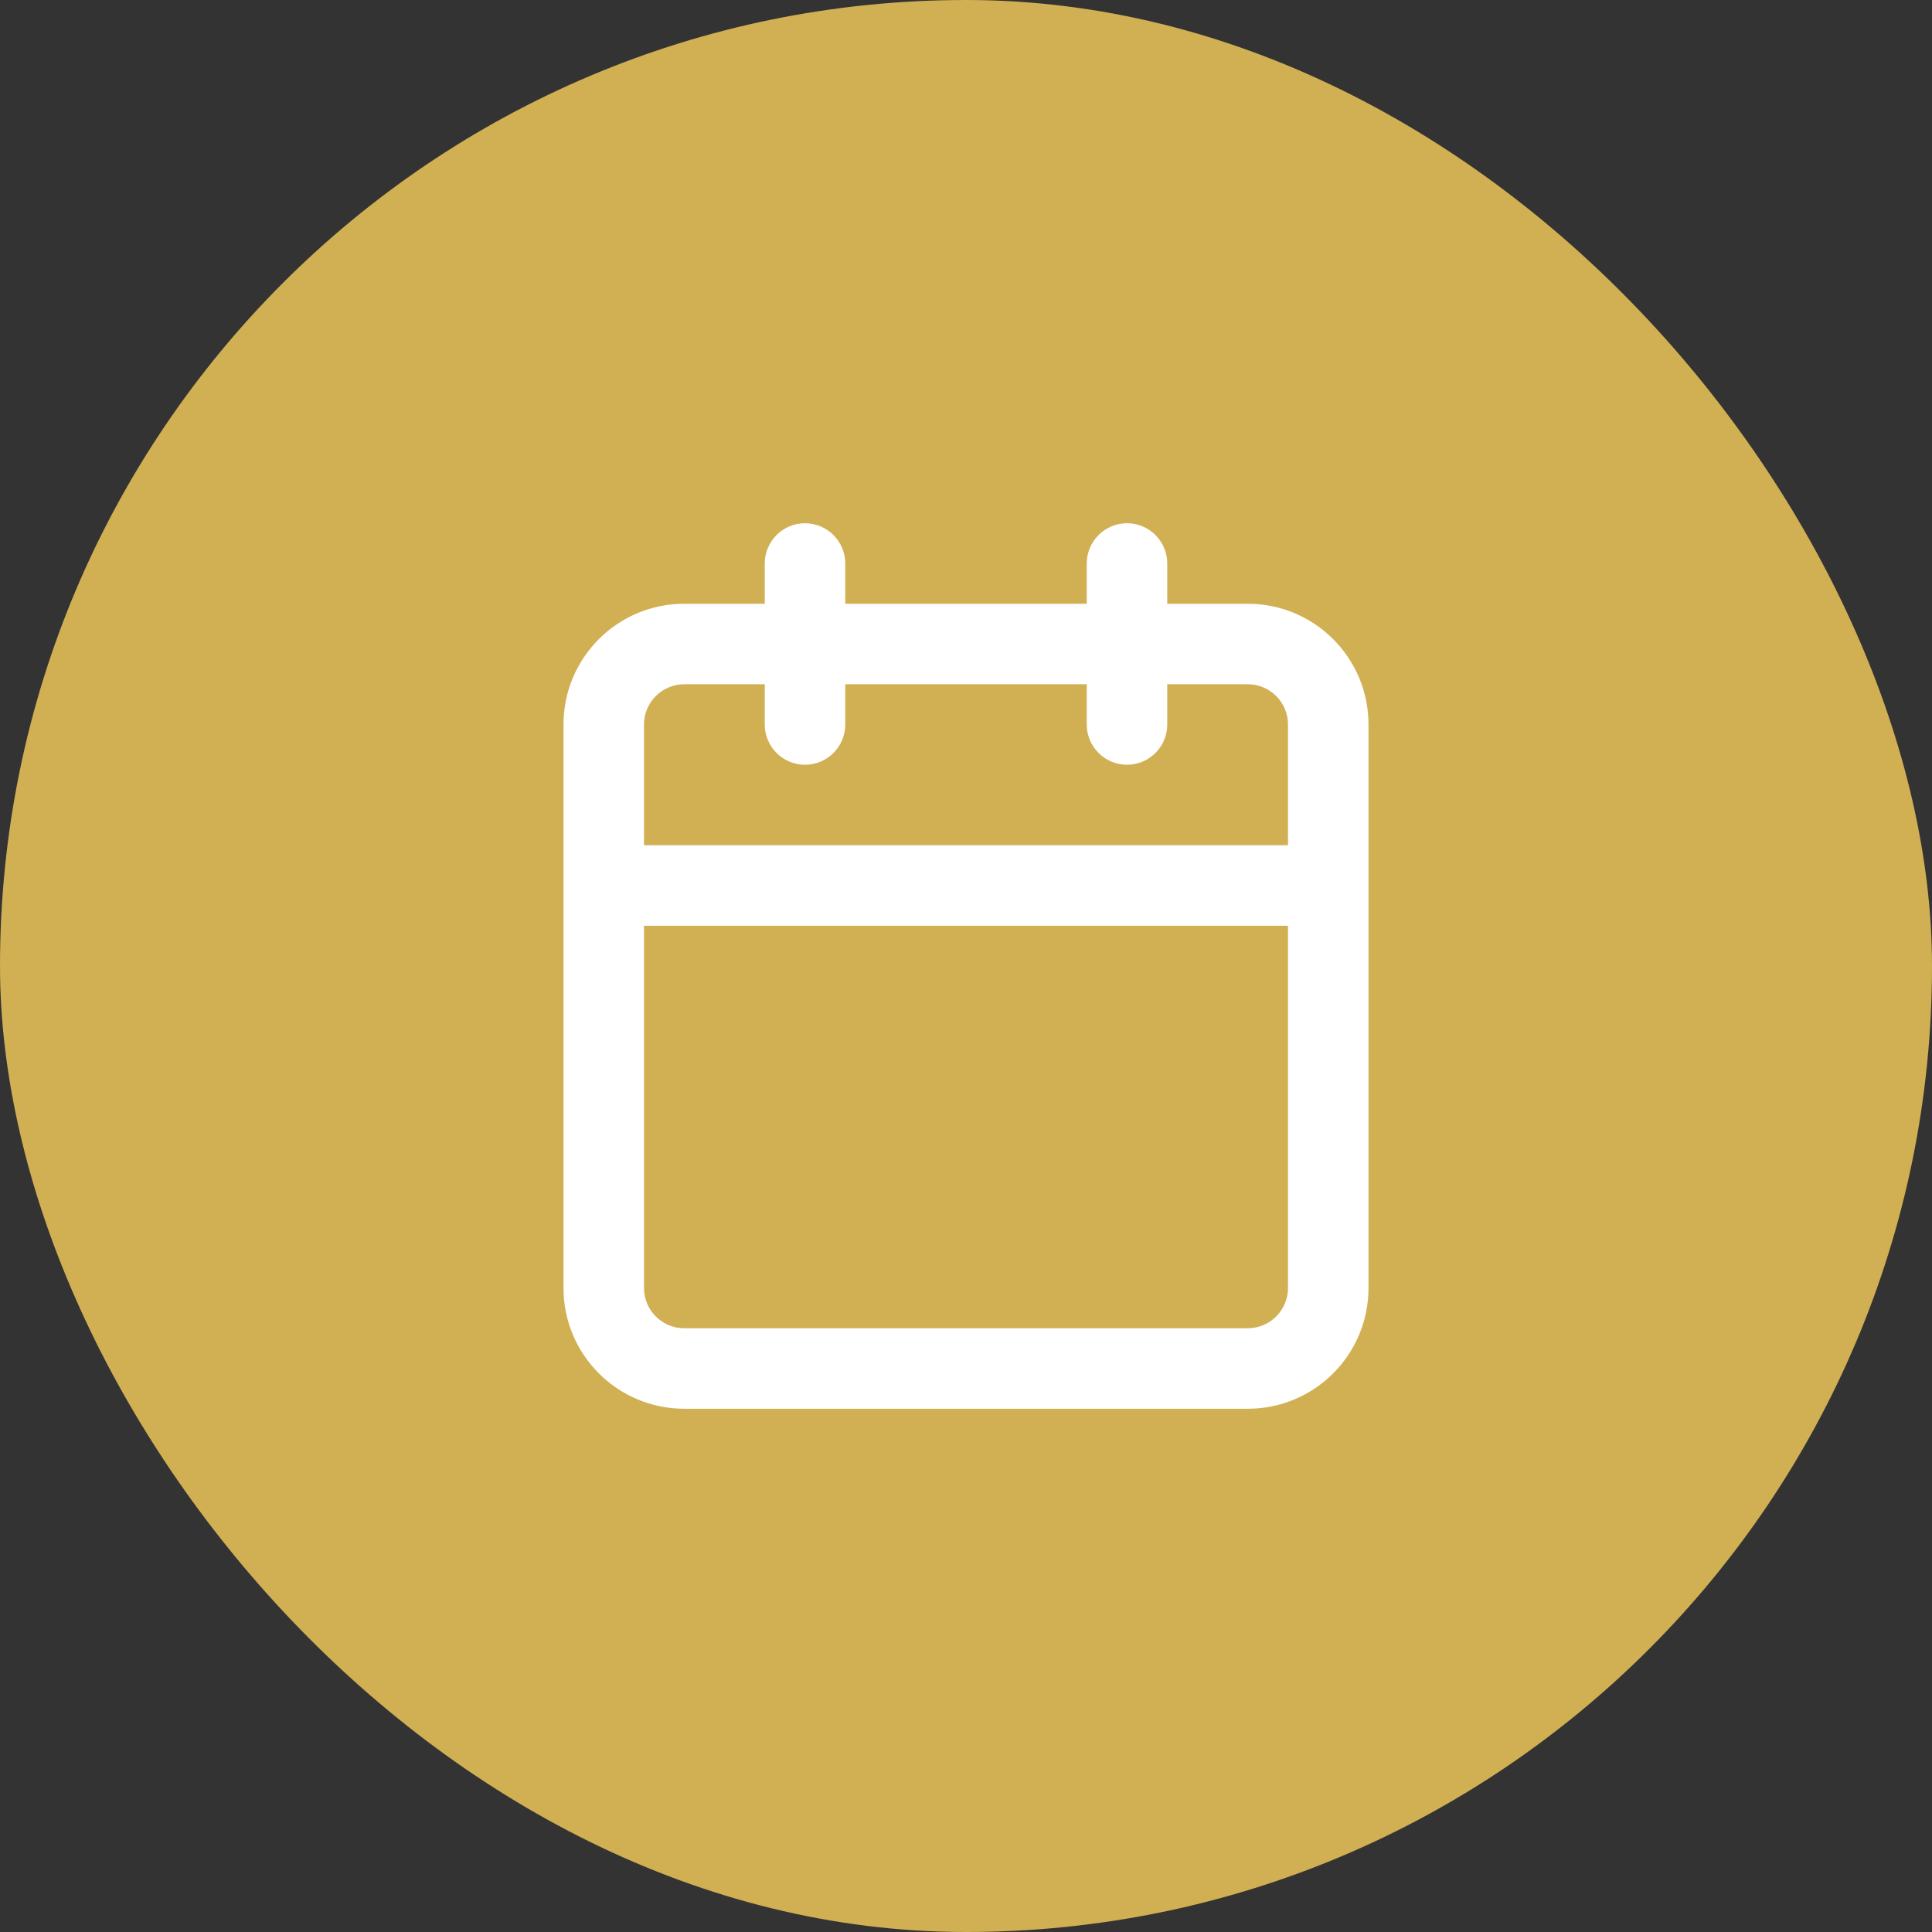<?xml version="1.0" encoding="UTF-8"?> <svg xmlns="http://www.w3.org/2000/svg" width="48" height="48" viewBox="0 0 48 48" fill="none"><rect x="0" y="0" width="48" height="48" fill="#333333" stroke="none"/><rect width="48" height="48" rx="24" fill="#D1AF53"></rect><path fill-rule="evenodd" clip-rule="evenodd" d="M29 14C29 13.448 28.552 13 28 13C27.448 13 27 13.448 27 14V15H21V14C21 13.448 20.552 13 20 13C19.448 13 19 13.448 19 14V15H17C15.343 15 14 16.343 14 18V32C14 33.657 15.343 35 17 35H31C32.657 35 34 33.657 34 32V18C34 16.343 32.657 15 31 15H29V14ZM32 21V18C32 17.448 31.552 17 31 17H29V18C29 18.552 28.552 19 28 19C27.448 19 27 18.552 27 18V17H21V18C21 18.552 20.552 19 20 19C19.448 19 19 18.552 19 18V17H17C16.448 17 16 17.448 16 18V21H32ZM16 23H32V32C32 32.552 31.552 33 31 33H17C16.448 33 16 32.552 16 32V23Z" fill="white"></path></svg> 